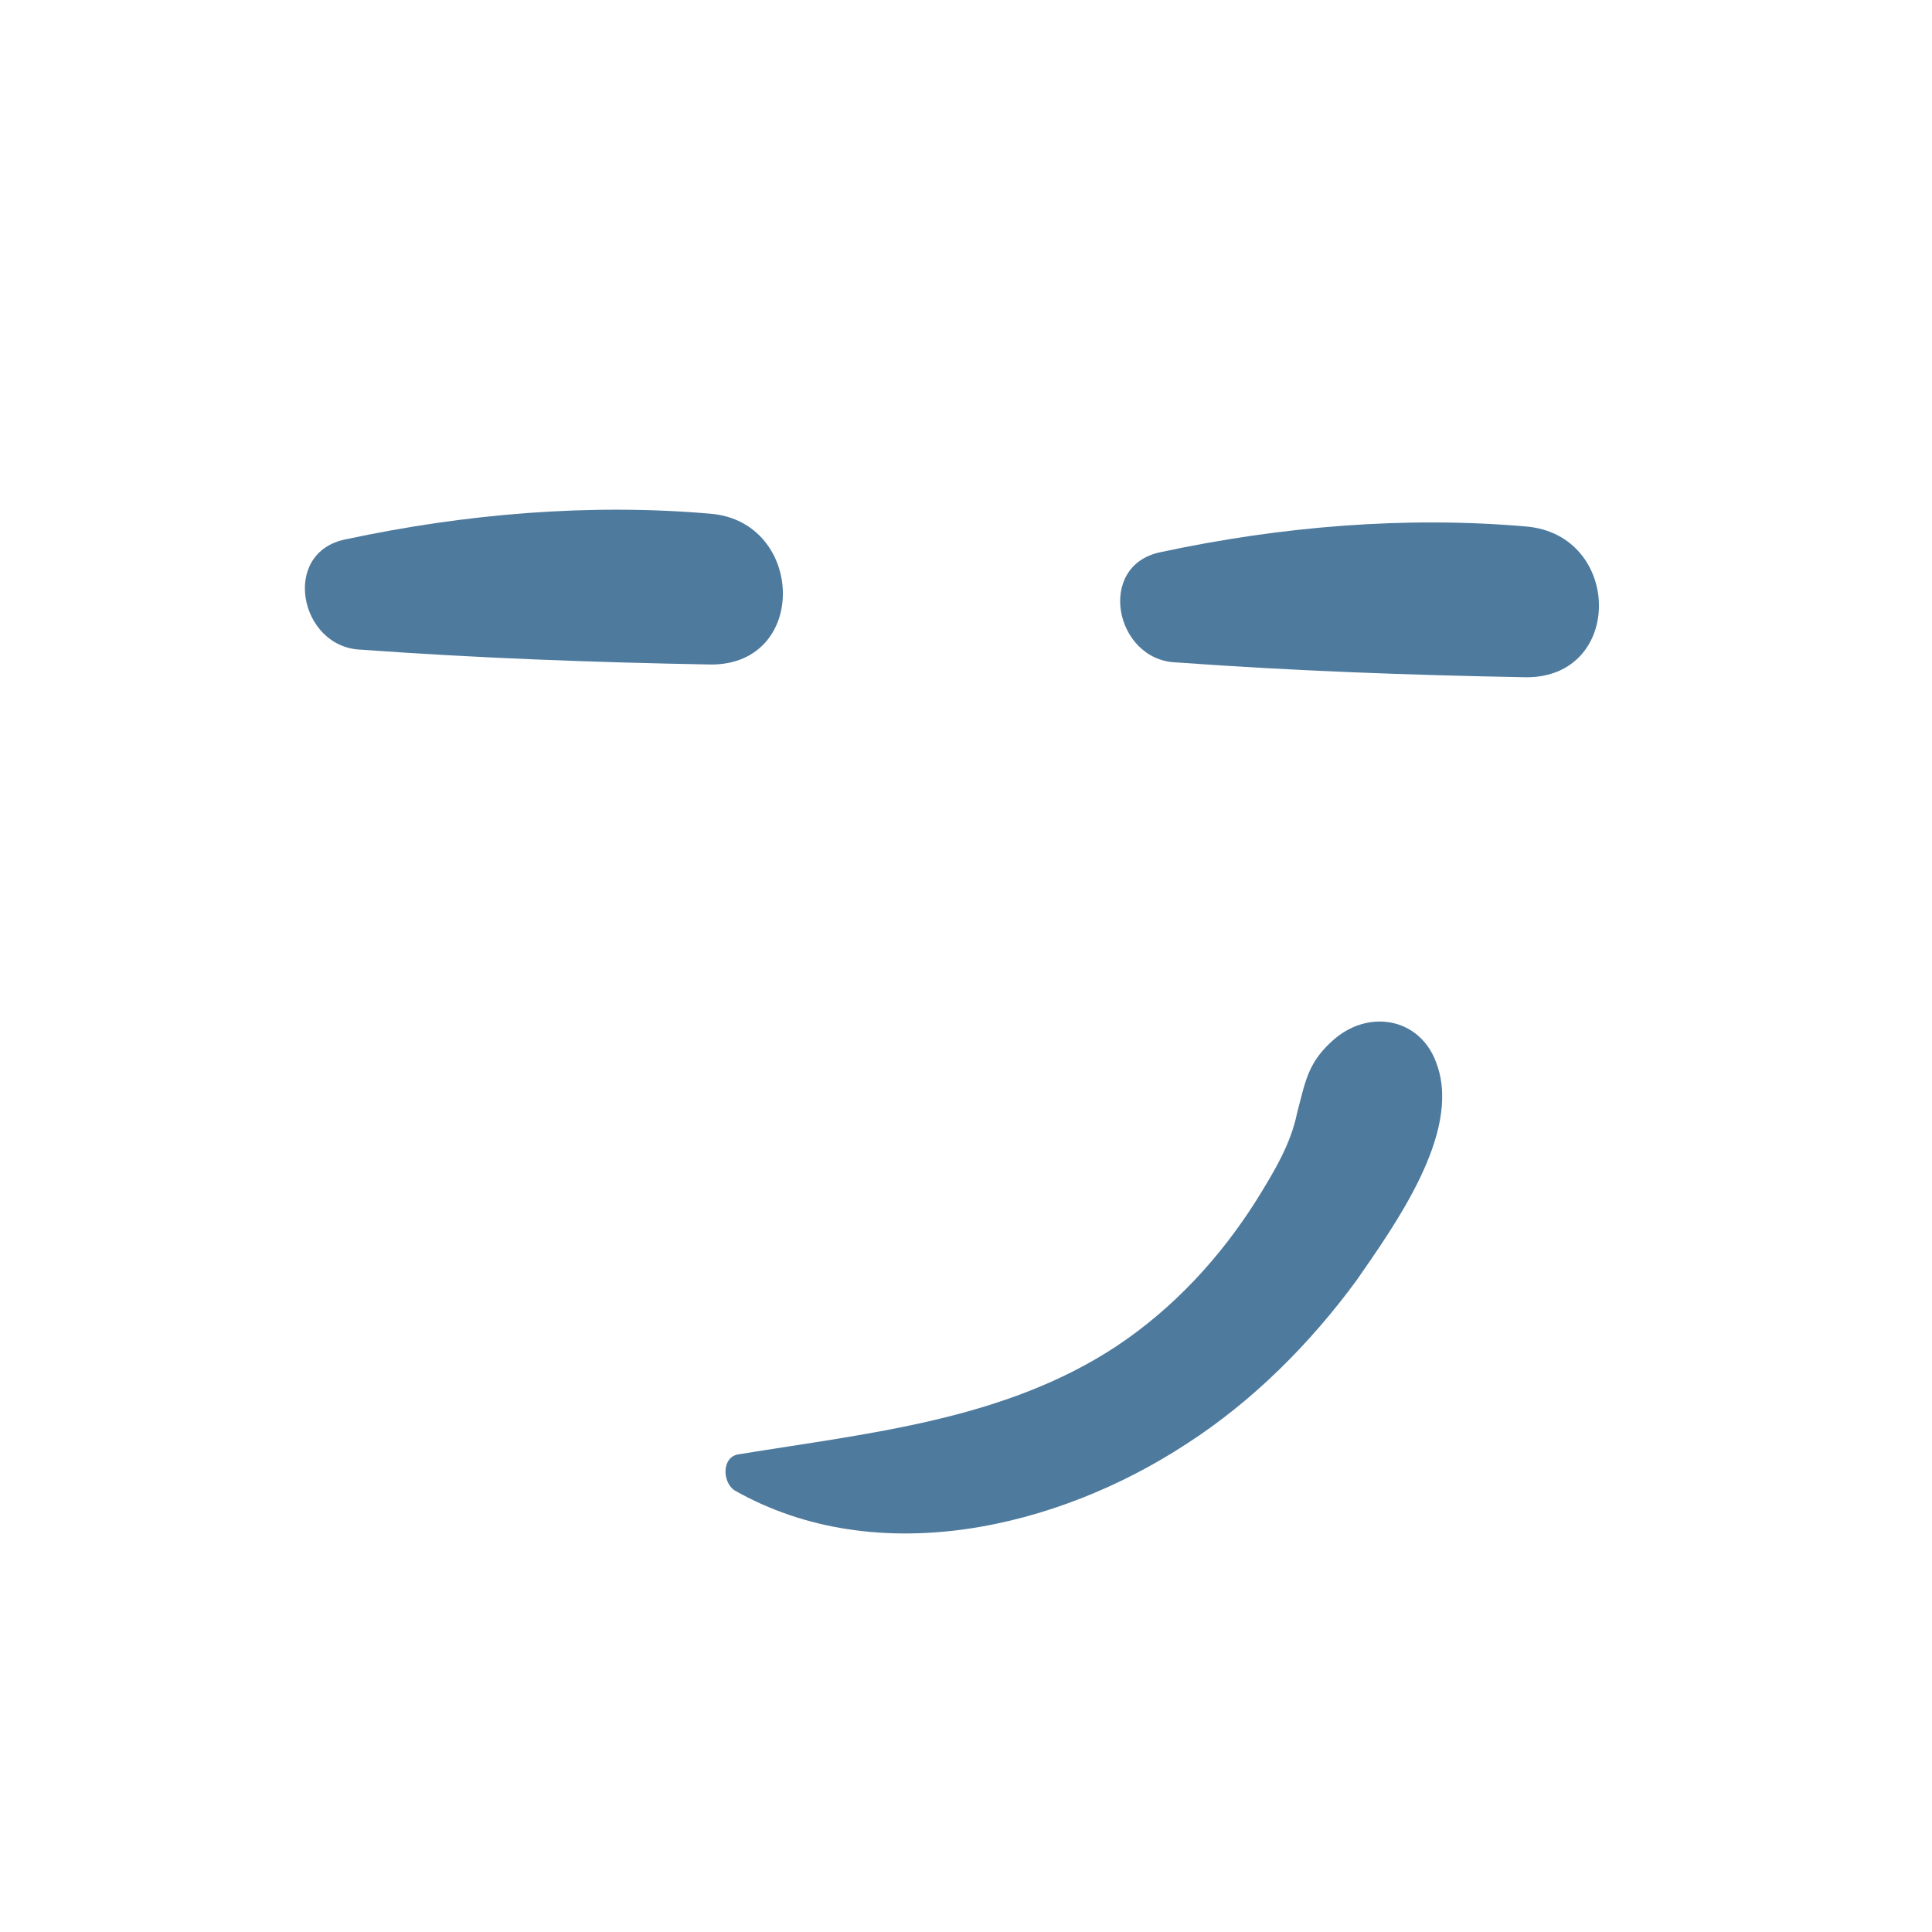 <?xml version="1.0" ?><svg id="Layer_1" style="enable-background:new 0 0 91 91;" version="1.1" viewBox="0 0 91 91" xml:space="preserve" xmlns="http://www.w3.org/2000/svg" xmlns:xlink="http://www.w3.org/1999/xlink"><style type="text/css">
	.st0{fill:#4E7A9E;}
</style><g><g><g><path class="st0" d="M71.9,24.8c-5.7-0.5-11.6,0-17.2,1.2c-3.1,0.6-2.2,5.1,0.7,5.2c5.5,0.4,11,0.6,16.5,0.7     C76.5,31.9,76.4,25.2,71.9,24.8z"/><path class="st0" d="M33.5,24.2c-5.7-0.5-11.6,0-17.2,1.2c-3.1,0.6-2.2,5.1,0.7,5.2c5.5,0.4,11,0.6,16.5,0.7     C38.1,31.3,37.9,24.6,33.5,24.2z"/><path class="st0" d="M62.9,48.9c-1.3,1.1-1.4,2-1.8,3.5c-0.3,1.5-1.1,2.8-1.9,4.1c-1.7,2.7-3.9,5.1-6.6,6.9     c-5.3,3.5-11.7,4.1-17.8,5.1c-0.8,0.1-0.8,1.3-0.2,1.7C41.3,74,49.8,72,55.9,68c3.1-2,5.8-4.7,8-7.7c1.8-2.6,4.9-6.9,3.8-10.1     C67,48,64.6,47.5,62.9,48.9z"/></g></g></g></svg>